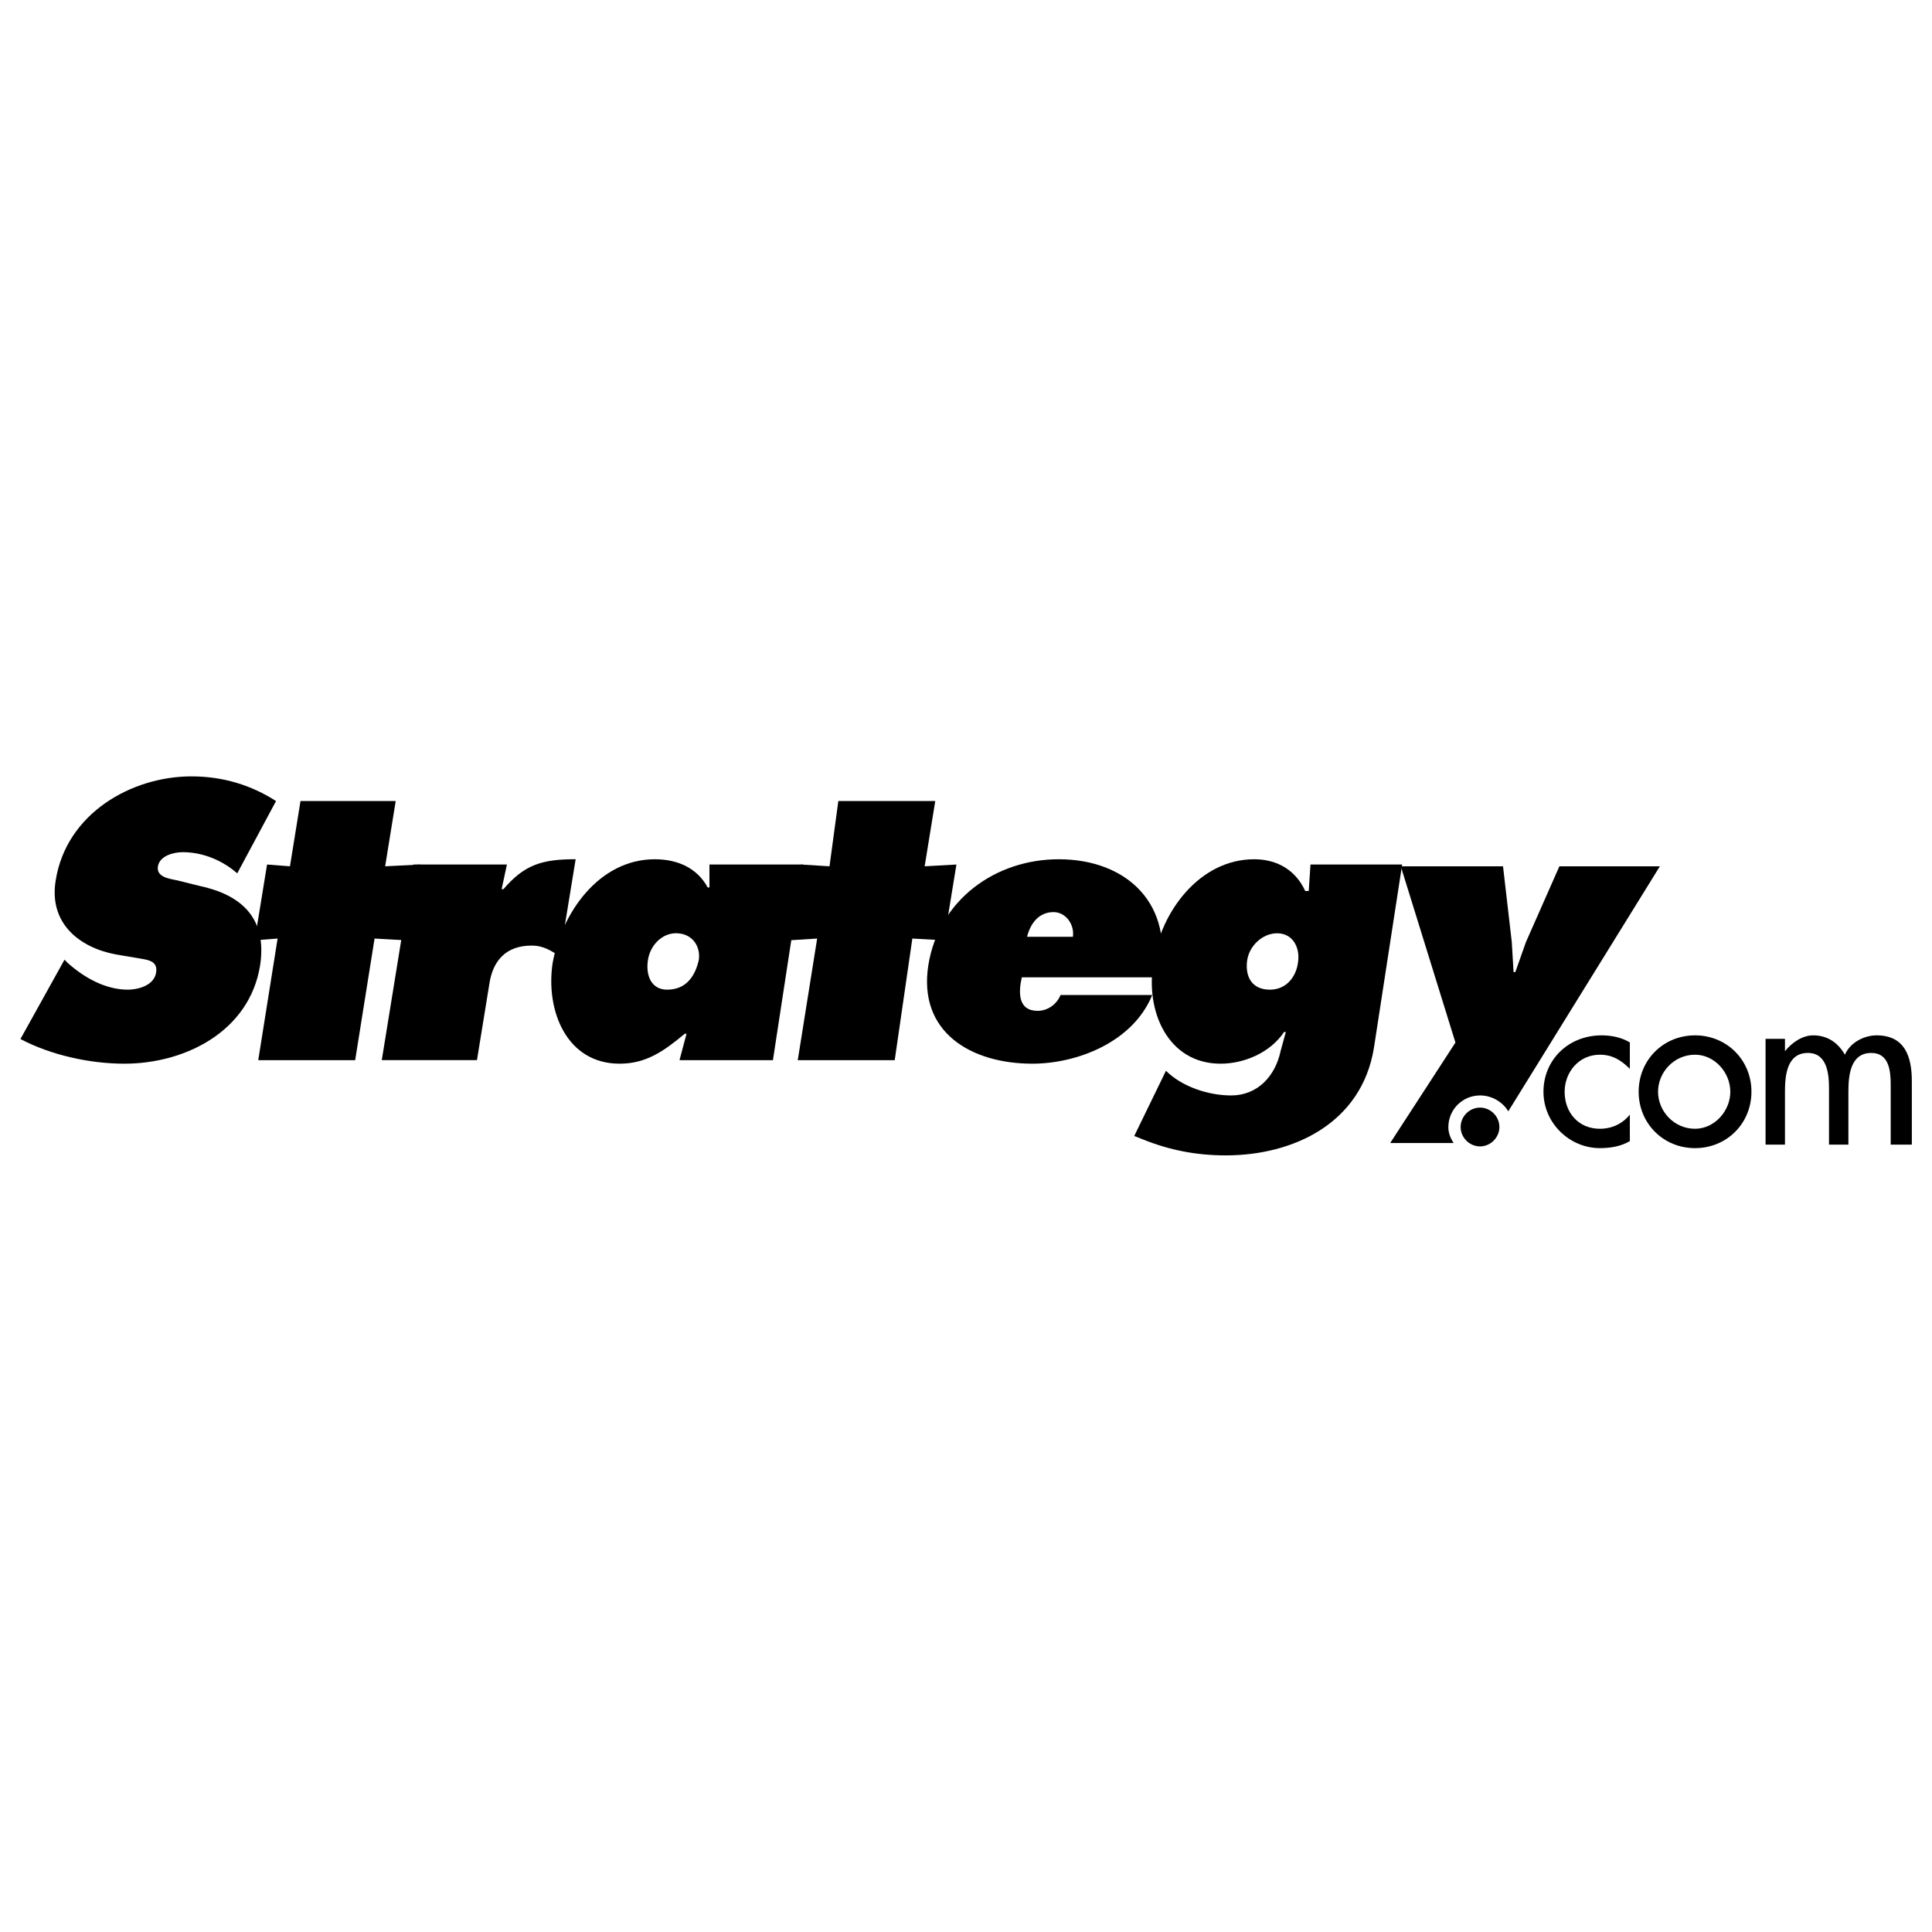 <svg width="48" height="48" viewBox="0 0 48 48" fill="none" xmlns="http://www.w3.org/2000/svg">
<path fill-rule="evenodd" clip-rule="evenodd" d="M14.302 21.347C13.47 21.347 13.032 21.479 12.507 22.092H12.463L12.594 21.479H10.273L9.485 26.339H11.85L12.156 24.456C12.244 23.843 12.594 23.493 13.207 23.493C13.514 23.493 13.689 23.624 13.908 23.756L14.302 21.347ZM0.508 25.814C1.252 26.208 2.216 26.427 3.092 26.427C4.58 26.427 6.201 25.639 6.464 23.975C6.639 22.792 5.982 22.223 4.931 22.004L4.405 21.873C4.186 21.829 3.88 21.785 3.924 21.523C3.967 21.26 4.318 21.172 4.537 21.172C5.062 21.172 5.544 21.391 5.894 21.698L6.858 19.902C6.244 19.508 5.544 19.289 4.756 19.289C3.267 19.289 1.647 20.209 1.384 21.873C1.209 22.924 1.953 23.537 2.873 23.712L3.398 23.8C3.617 23.844 3.924 23.844 3.88 24.15C3.836 24.5 3.398 24.588 3.179 24.588C2.61 24.588 2.085 24.281 1.69 23.931L1.603 23.843L0.508 25.814Z" fill="black"/>
<path fill-rule="evenodd" clip-rule="evenodd" d="M9.831 19.902H7.466L7.204 21.523L6.635 21.479L6.328 23.362L6.897 23.318L6.416 26.34H8.824L9.306 23.318L10.094 23.362L10.444 21.479L9.569 21.523L9.831 19.902ZM16.093 23.887C16.137 23.493 16.444 23.186 16.794 23.186C17.188 23.186 17.407 23.493 17.363 23.843C17.276 24.238 17.057 24.588 16.575 24.588C16.181 24.588 16.049 24.238 16.093 23.887ZM16.882 26.34H19.203L19.947 21.479H17.626V22.048H17.582C17.32 21.567 16.838 21.348 16.269 21.348C14.867 21.348 13.948 22.705 13.729 23.931C13.553 25.113 14.079 26.427 15.393 26.427C16.049 26.427 16.487 26.121 17.013 25.683H17.057L16.882 26.34Z" fill="black"/>
<path fill-rule="evenodd" clip-rule="evenodd" d="M23.236 19.902H20.828L20.609 21.523L19.908 21.479L19.602 23.362L20.302 23.318L19.82 26.34H22.229L22.667 23.318L23.455 23.362L23.762 21.479L22.973 21.523L23.236 19.902Z" fill="black"/>
<path fill-rule="evenodd" clip-rule="evenodd" d="M28.801 24.282C29.196 22.486 28.014 21.348 26.305 21.348C24.729 21.348 23.328 22.355 23.065 23.975C22.802 25.639 24.116 26.427 25.649 26.427C26.743 26.427 28.145 25.902 28.627 24.72H26.349C26.262 24.938 26.043 25.114 25.78 25.114C25.298 25.114 25.298 24.675 25.386 24.282H28.801ZM25.517 23.274C25.605 22.924 25.823 22.661 26.174 22.661C26.48 22.661 26.699 22.968 26.656 23.274H25.517Z" fill="black"/>
<path fill-rule="evenodd" clip-rule="evenodd" d="M30.982 23.887C31.026 23.493 31.376 23.187 31.727 23.187C32.121 23.187 32.296 23.537 32.252 23.887C32.209 24.282 31.946 24.588 31.551 24.588C31.114 24.588 30.938 24.282 30.982 23.887ZM34.836 21.479H32.559L32.515 22.136H32.427C32.209 21.654 31.771 21.348 31.158 21.348C29.8 21.348 28.837 22.661 28.662 23.888C28.442 25.114 29.012 26.427 30.325 26.427C30.895 26.427 31.551 26.165 31.902 25.64H31.946L31.814 26.121C31.683 26.734 31.245 27.216 30.588 27.216C30.019 27.216 29.362 26.997 28.968 26.603L28.18 28.223L28.399 28.31C29.055 28.573 29.712 28.705 30.457 28.705C32.121 28.705 33.829 27.916 34.135 26.033L34.836 21.479Z" fill="black"/>
<path fill-rule="evenodd" clip-rule="evenodd" d="M36.115 28.398C36.028 28.267 35.984 28.136 35.984 28.004C35.984 27.901 36.004 27.798 36.043 27.702C36.083 27.606 36.141 27.519 36.214 27.446C36.288 27.373 36.375 27.315 36.47 27.275C36.566 27.236 36.669 27.216 36.773 27.216C37.079 27.216 37.342 27.391 37.473 27.61L41.239 21.523H38.743L37.911 23.407L37.648 24.151H37.604L37.56 23.407L37.342 21.523H34.802L36.16 25.902L34.539 28.398H36.115Z" fill="black"/>
<path fill-rule="evenodd" clip-rule="evenodd" d="M36.771 27.518C36.508 27.518 36.289 27.737 36.289 28C36.289 28.262 36.508 28.482 36.771 28.482C37.033 28.482 37.252 28.262 37.252 28C37.252 27.737 37.033 27.518 36.771 27.518ZM40.493 26.555C40.274 26.336 40.055 26.204 39.748 26.204C39.223 26.204 38.873 26.642 38.873 27.124C38.873 27.649 39.223 28.044 39.748 28.044C40.055 28.044 40.318 27.912 40.493 27.693V28.35C40.274 28.481 40.011 28.525 39.748 28.525C39.004 28.525 38.347 27.912 38.347 27.124C38.347 26.336 38.961 25.723 39.793 25.723C40.011 25.723 40.274 25.766 40.493 25.898V26.555ZM42.113 26.204C42.595 26.204 42.989 26.642 42.989 27.124C42.989 27.605 42.595 28.044 42.113 28.044C41.588 28.044 41.194 27.605 41.194 27.124C41.194 26.642 41.588 26.204 42.113 26.204ZM42.113 25.723C41.325 25.723 40.712 26.336 40.712 27.124C40.712 27.912 41.325 28.525 42.113 28.525C42.901 28.525 43.514 27.912 43.514 27.124C43.515 26.336 42.901 25.723 42.113 25.723ZM44.347 26.117C44.522 25.898 44.784 25.723 45.047 25.723C45.397 25.723 45.66 25.898 45.836 26.204C45.967 25.898 46.317 25.723 46.623 25.723C47.324 25.723 47.499 26.248 47.499 26.861V28.438H46.974V26.949C46.974 26.599 46.93 26.16 46.492 26.16C45.967 26.16 45.923 26.73 45.923 27.124V28.438H45.441V27.036C45.441 26.686 45.397 26.16 44.916 26.16C44.391 26.16 44.347 26.73 44.347 27.124V28.438H43.865V25.81H44.347V26.117Z" fill="black"/>
</svg>
